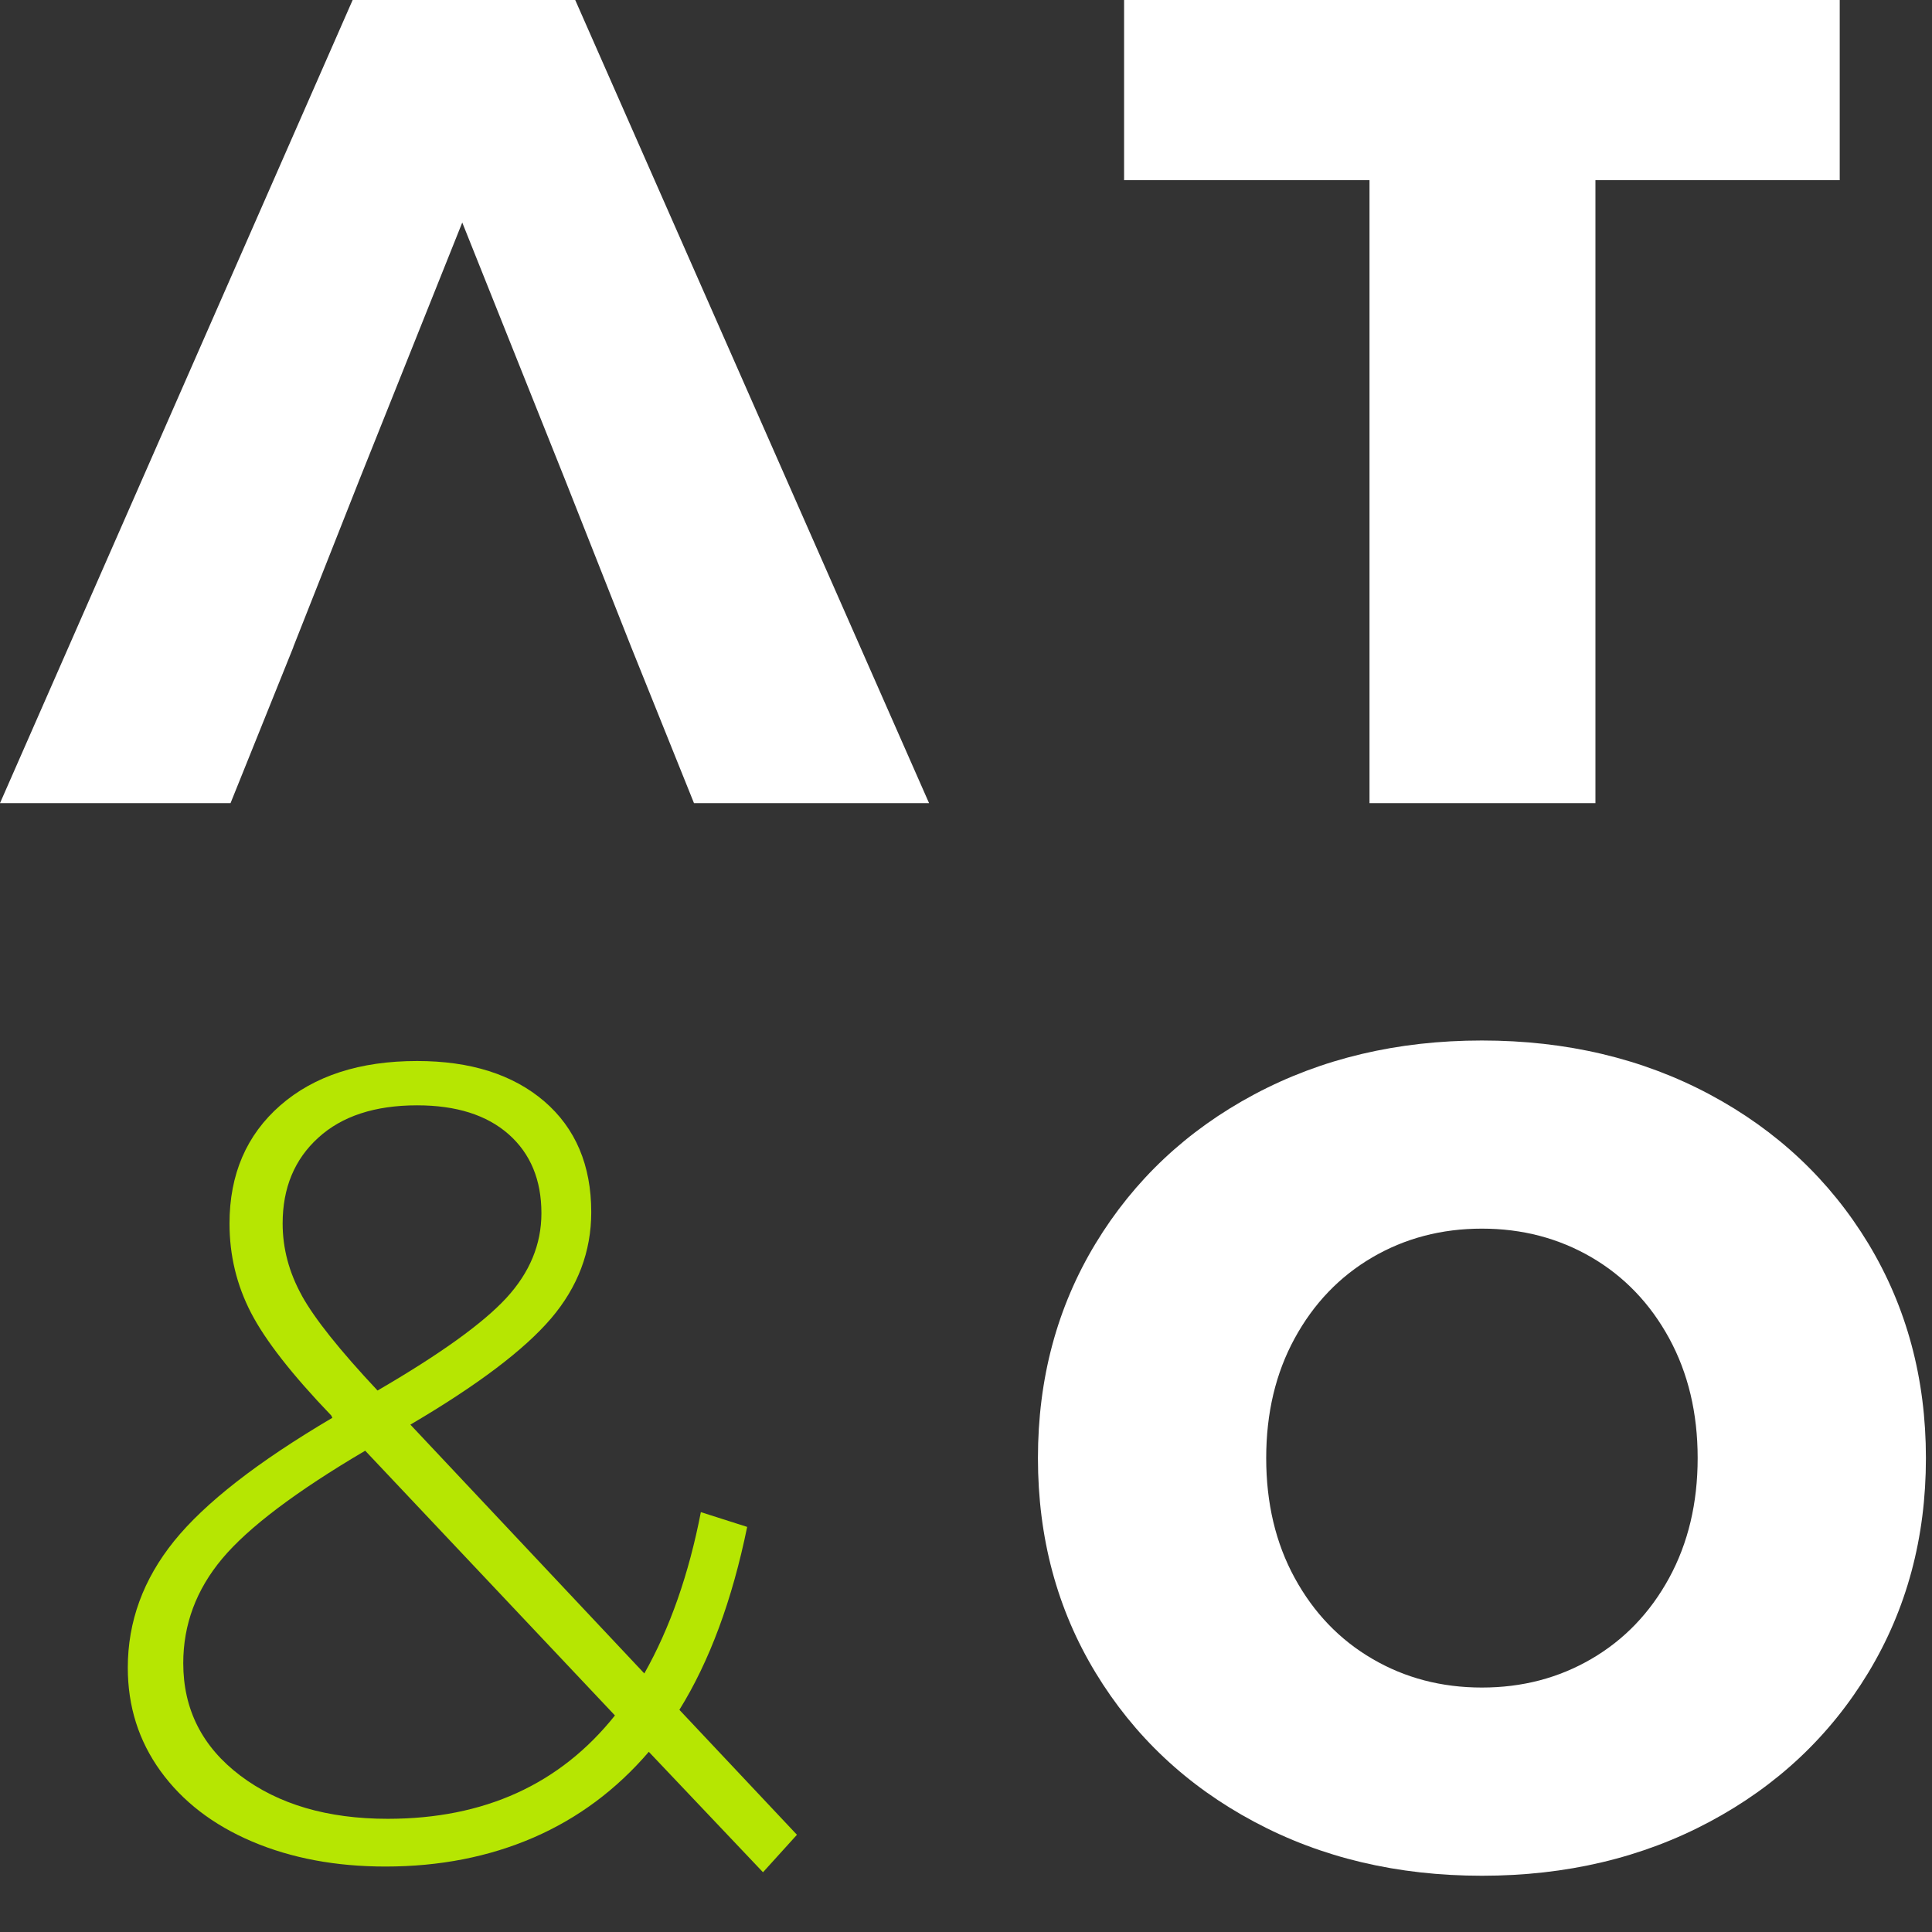 <svg width="34" height="34" viewBox="0 0 34 34" fill="none" xmlns="http://www.w3.org/2000/svg">
<rect x="0" y="0" width="34" height="34" fill="#333333" stroke="none"/>
<path d="M22.072 32.06C20.887 31.428 19.957 30.552 19.28 29.436C18.603 28.32 18.266 27.06 18.266 25.66C18.266 24.26 18.603 23.002 19.28 21.884C19.957 20.768 20.887 19.893 22.072 19.26C23.257 18.628 24.593 18.311 26.079 18.311C27.565 18.311 28.902 18.628 30.087 19.26C31.271 19.893 32.202 20.768 32.879 21.884C33.554 23.002 33.893 24.26 33.893 25.66C33.893 27.06 33.555 28.318 32.879 29.436C32.202 30.554 31.271 31.428 30.087 32.06C28.902 32.693 27.565 33.01 26.079 33.01C24.593 33.01 23.257 32.694 22.072 32.06ZM28.008 29.193C28.584 28.857 29.039 28.383 29.374 27.77C29.708 27.157 29.876 26.454 29.876 25.66C29.876 24.866 29.708 24.164 29.374 23.551C29.039 22.938 28.584 22.464 28.008 22.127C27.431 21.791 26.79 21.622 26.079 21.622C25.369 21.622 24.727 21.791 24.151 22.127C23.575 22.464 23.12 22.938 22.785 23.551C22.45 24.164 22.283 24.866 22.283 25.66C22.283 26.454 22.45 27.158 22.785 27.77C23.12 28.383 23.575 28.857 24.151 29.193C24.727 29.53 25.369 29.698 26.079 29.698C26.79 29.698 27.431 29.53 28.008 29.193Z" fill="white"/>
<path d="M5.163 11.387L4.057 14.134H0L6.206 0H10.123L16.35 14.134H12.213L11.108 11.387L9.943 8.439L8.135 3.916L6.326 8.439L5.161 11.387H5.163Z" fill="white"/>
<path d="M24.101 3.17H19.782V0H32.376V3.17H28.077V14.134H24.101V3.17Z" fill="white"/>
<path d="M13.427 32.948L11.418 30.829C10.847 31.495 10.172 31.998 9.389 32.338C8.606 32.677 7.738 32.848 6.784 32.848C5.909 32.848 5.126 32.701 4.437 32.408C3.748 32.115 3.211 31.701 2.825 31.168C2.44 30.635 2.249 30.029 2.249 29.349C2.249 28.535 2.521 27.794 3.064 27.12C3.608 26.447 4.536 25.725 5.849 24.951L5.83 24.911C5.14 24.192 4.669 23.589 4.417 23.102C4.165 22.615 4.039 22.092 4.039 21.532C4.039 20.666 4.338 19.973 4.934 19.452C5.531 18.932 6.333 18.672 7.341 18.672C8.282 18.672 9.028 18.91 9.579 19.382C10.128 19.855 10.405 20.506 10.405 21.332C10.405 22.025 10.169 22.649 9.699 23.201C9.227 23.754 8.402 24.378 7.222 25.071L11.339 29.45C11.79 28.651 12.122 27.704 12.334 26.611L13.149 26.871C12.884 28.164 12.486 29.237 11.956 30.09L14.025 32.289L13.428 32.948H13.427ZM10.822 30.189L6.427 25.53C5.206 26.249 4.369 26.883 3.911 27.429C3.453 27.976 3.225 28.589 3.225 29.269C3.225 30.082 3.559 30.742 4.229 31.248C4.899 31.754 5.764 32.008 6.824 32.008C8.521 32.008 9.855 31.402 10.822 30.189ZM5.312 22.802C5.538 23.209 5.982 23.765 6.644 24.471C7.745 23.831 8.5 23.288 8.912 22.841C9.322 22.395 9.528 21.898 9.528 21.351C9.528 20.765 9.336 20.302 8.952 19.962C8.567 19.622 8.03 19.452 7.341 19.452C6.598 19.452 6.018 19.642 5.601 20.022C5.183 20.402 4.974 20.905 4.974 21.531C4.974 21.971 5.087 22.394 5.312 22.8V22.802Z" fill="#B6E602"/>
</svg>
